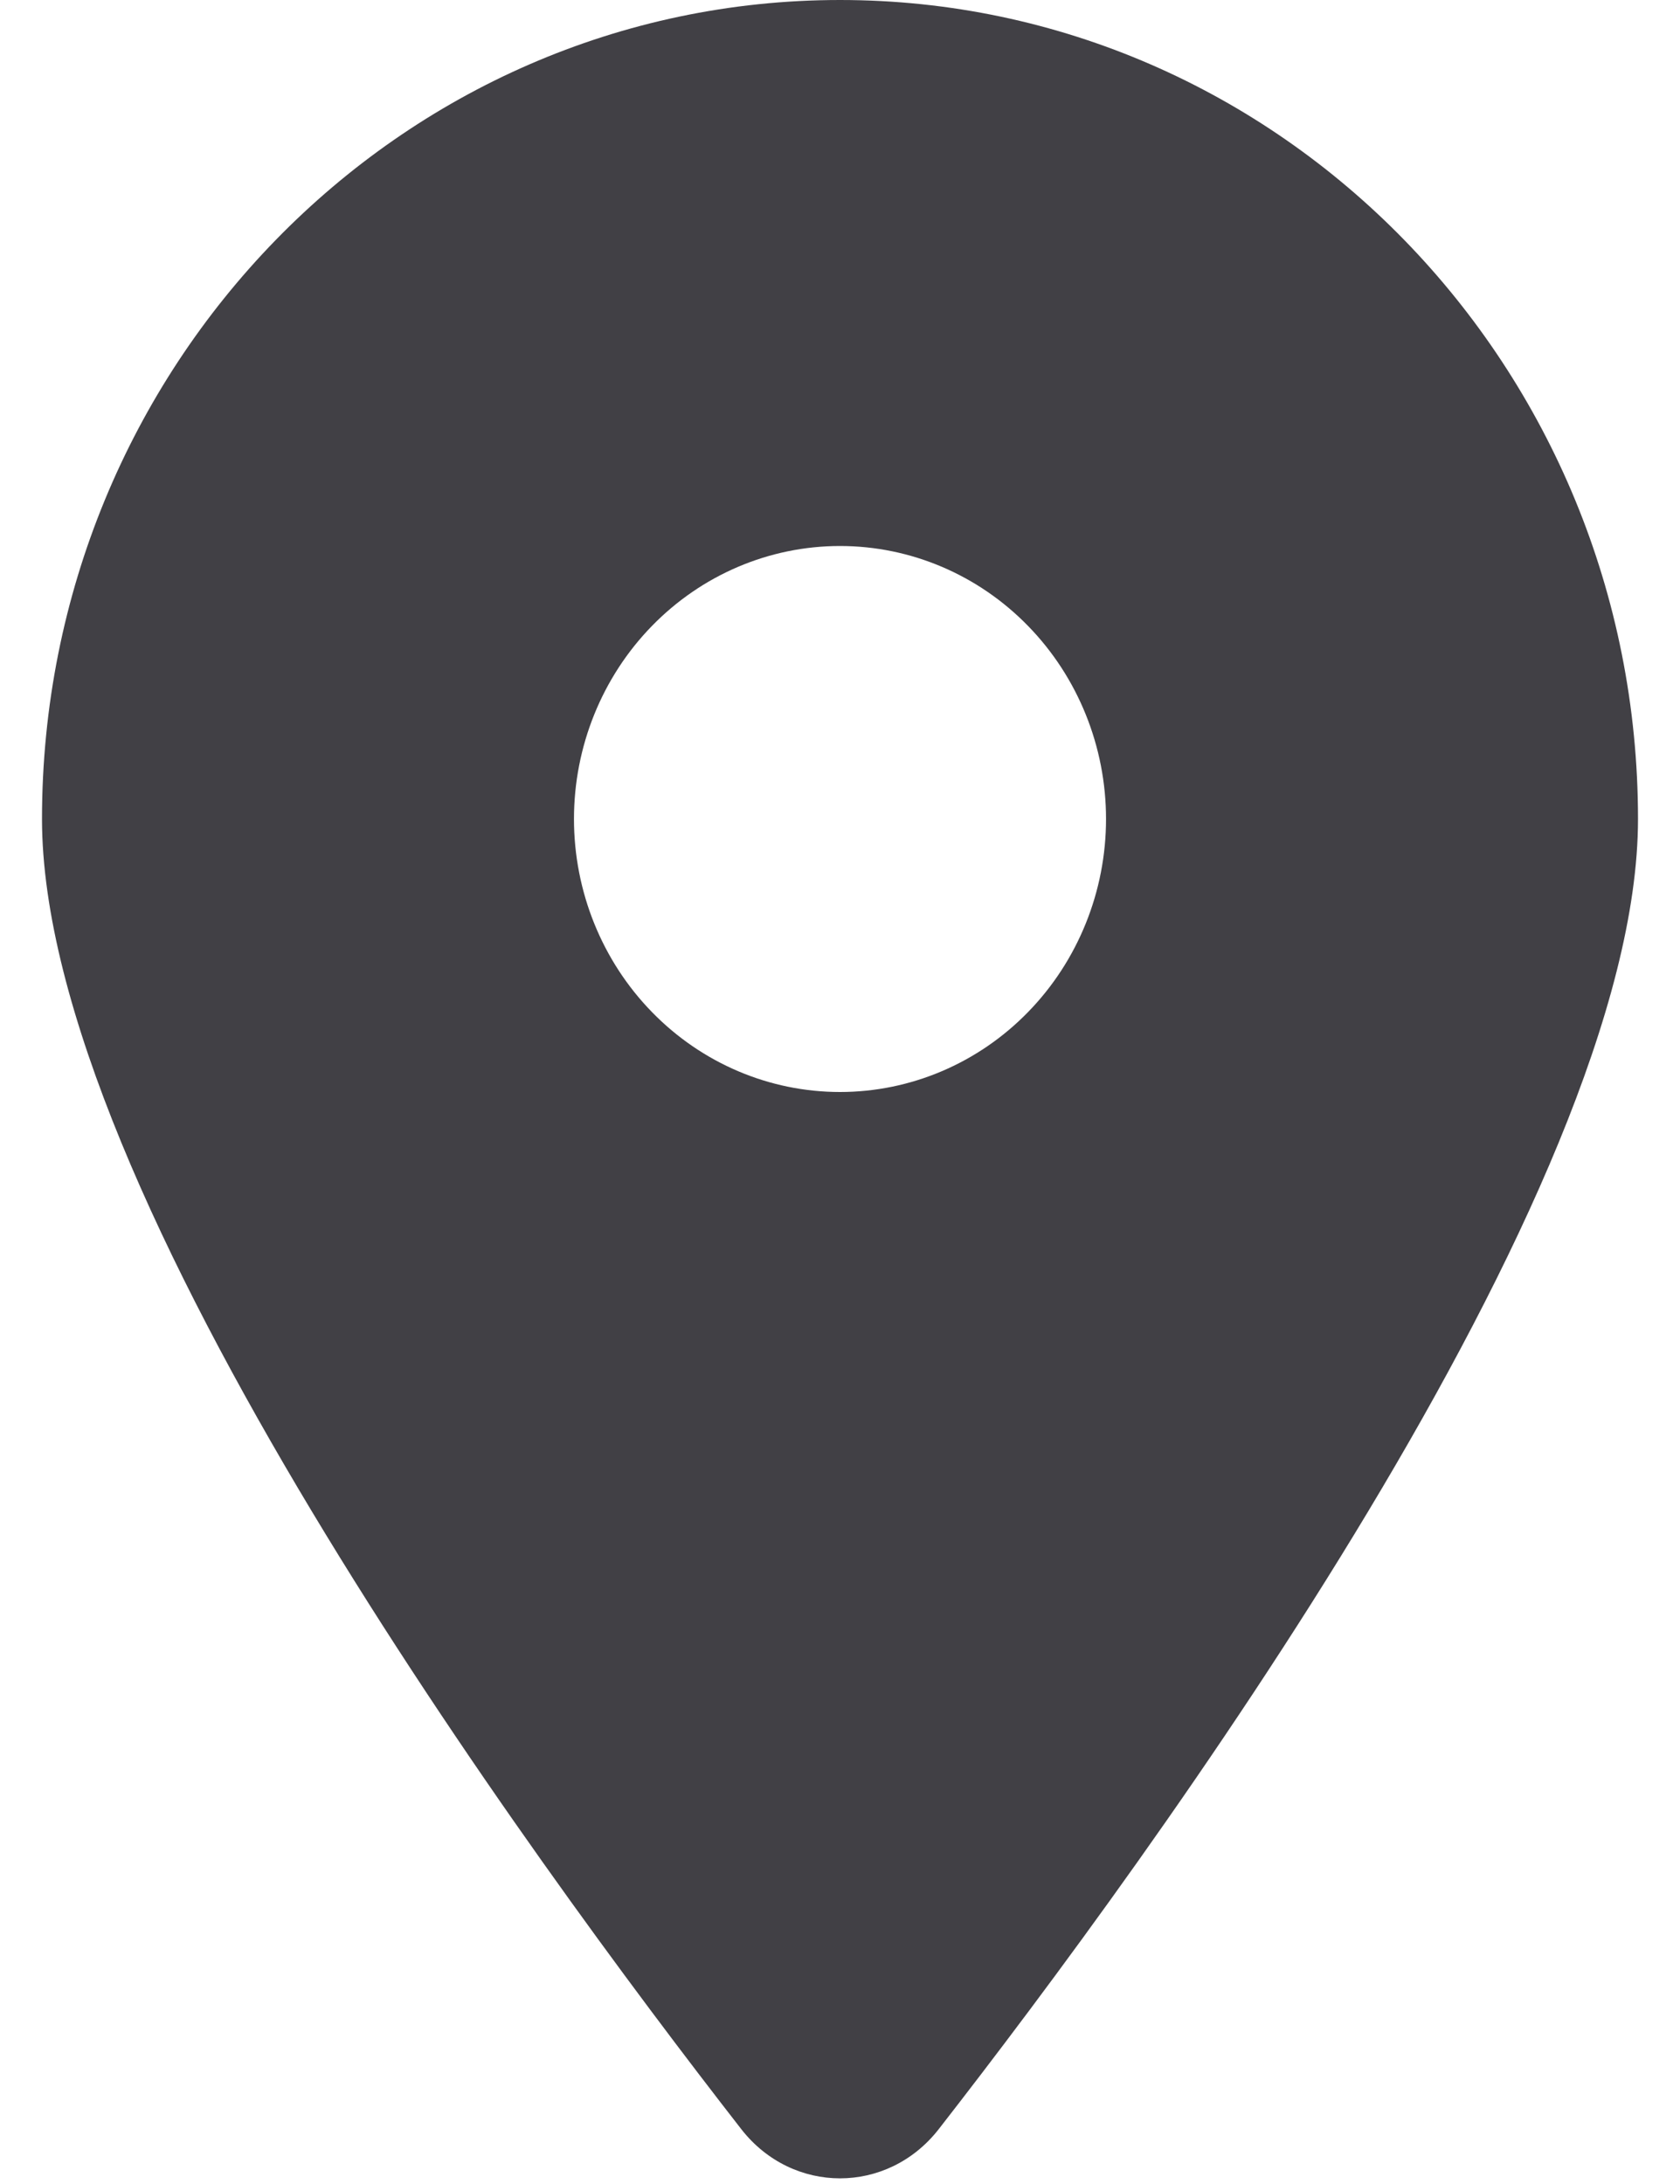 <svg width="20" height="26" viewBox="0 0 20 26" fill="none" xmlns="http://www.w3.org/2000/svg">
<path d="M11.173 25.35C13.711 22.09 19.5 14.188 19.5 9.75C19.5 4.367 15.245 0 10 0C4.755 0 0.5 4.367 0.5 9.75C0.5 14.188 6.289 22.09 8.827 25.35C9.436 26.127 10.564 26.127 11.173 25.35ZM10 6.5C10.84 6.5 11.645 6.842 12.239 7.452C12.833 8.061 13.167 8.888 13.167 9.75C13.167 10.612 12.833 11.439 12.239 12.048C11.645 12.658 10.84 13 10 13C9.16 13 8.355 12.658 7.761 12.048C7.167 11.439 6.833 10.612 6.833 9.75C6.833 8.888 7.167 8.061 7.761 7.452C8.355 6.842 9.16 6.5 10 6.5Z" fill="#414045"/>
</svg>
